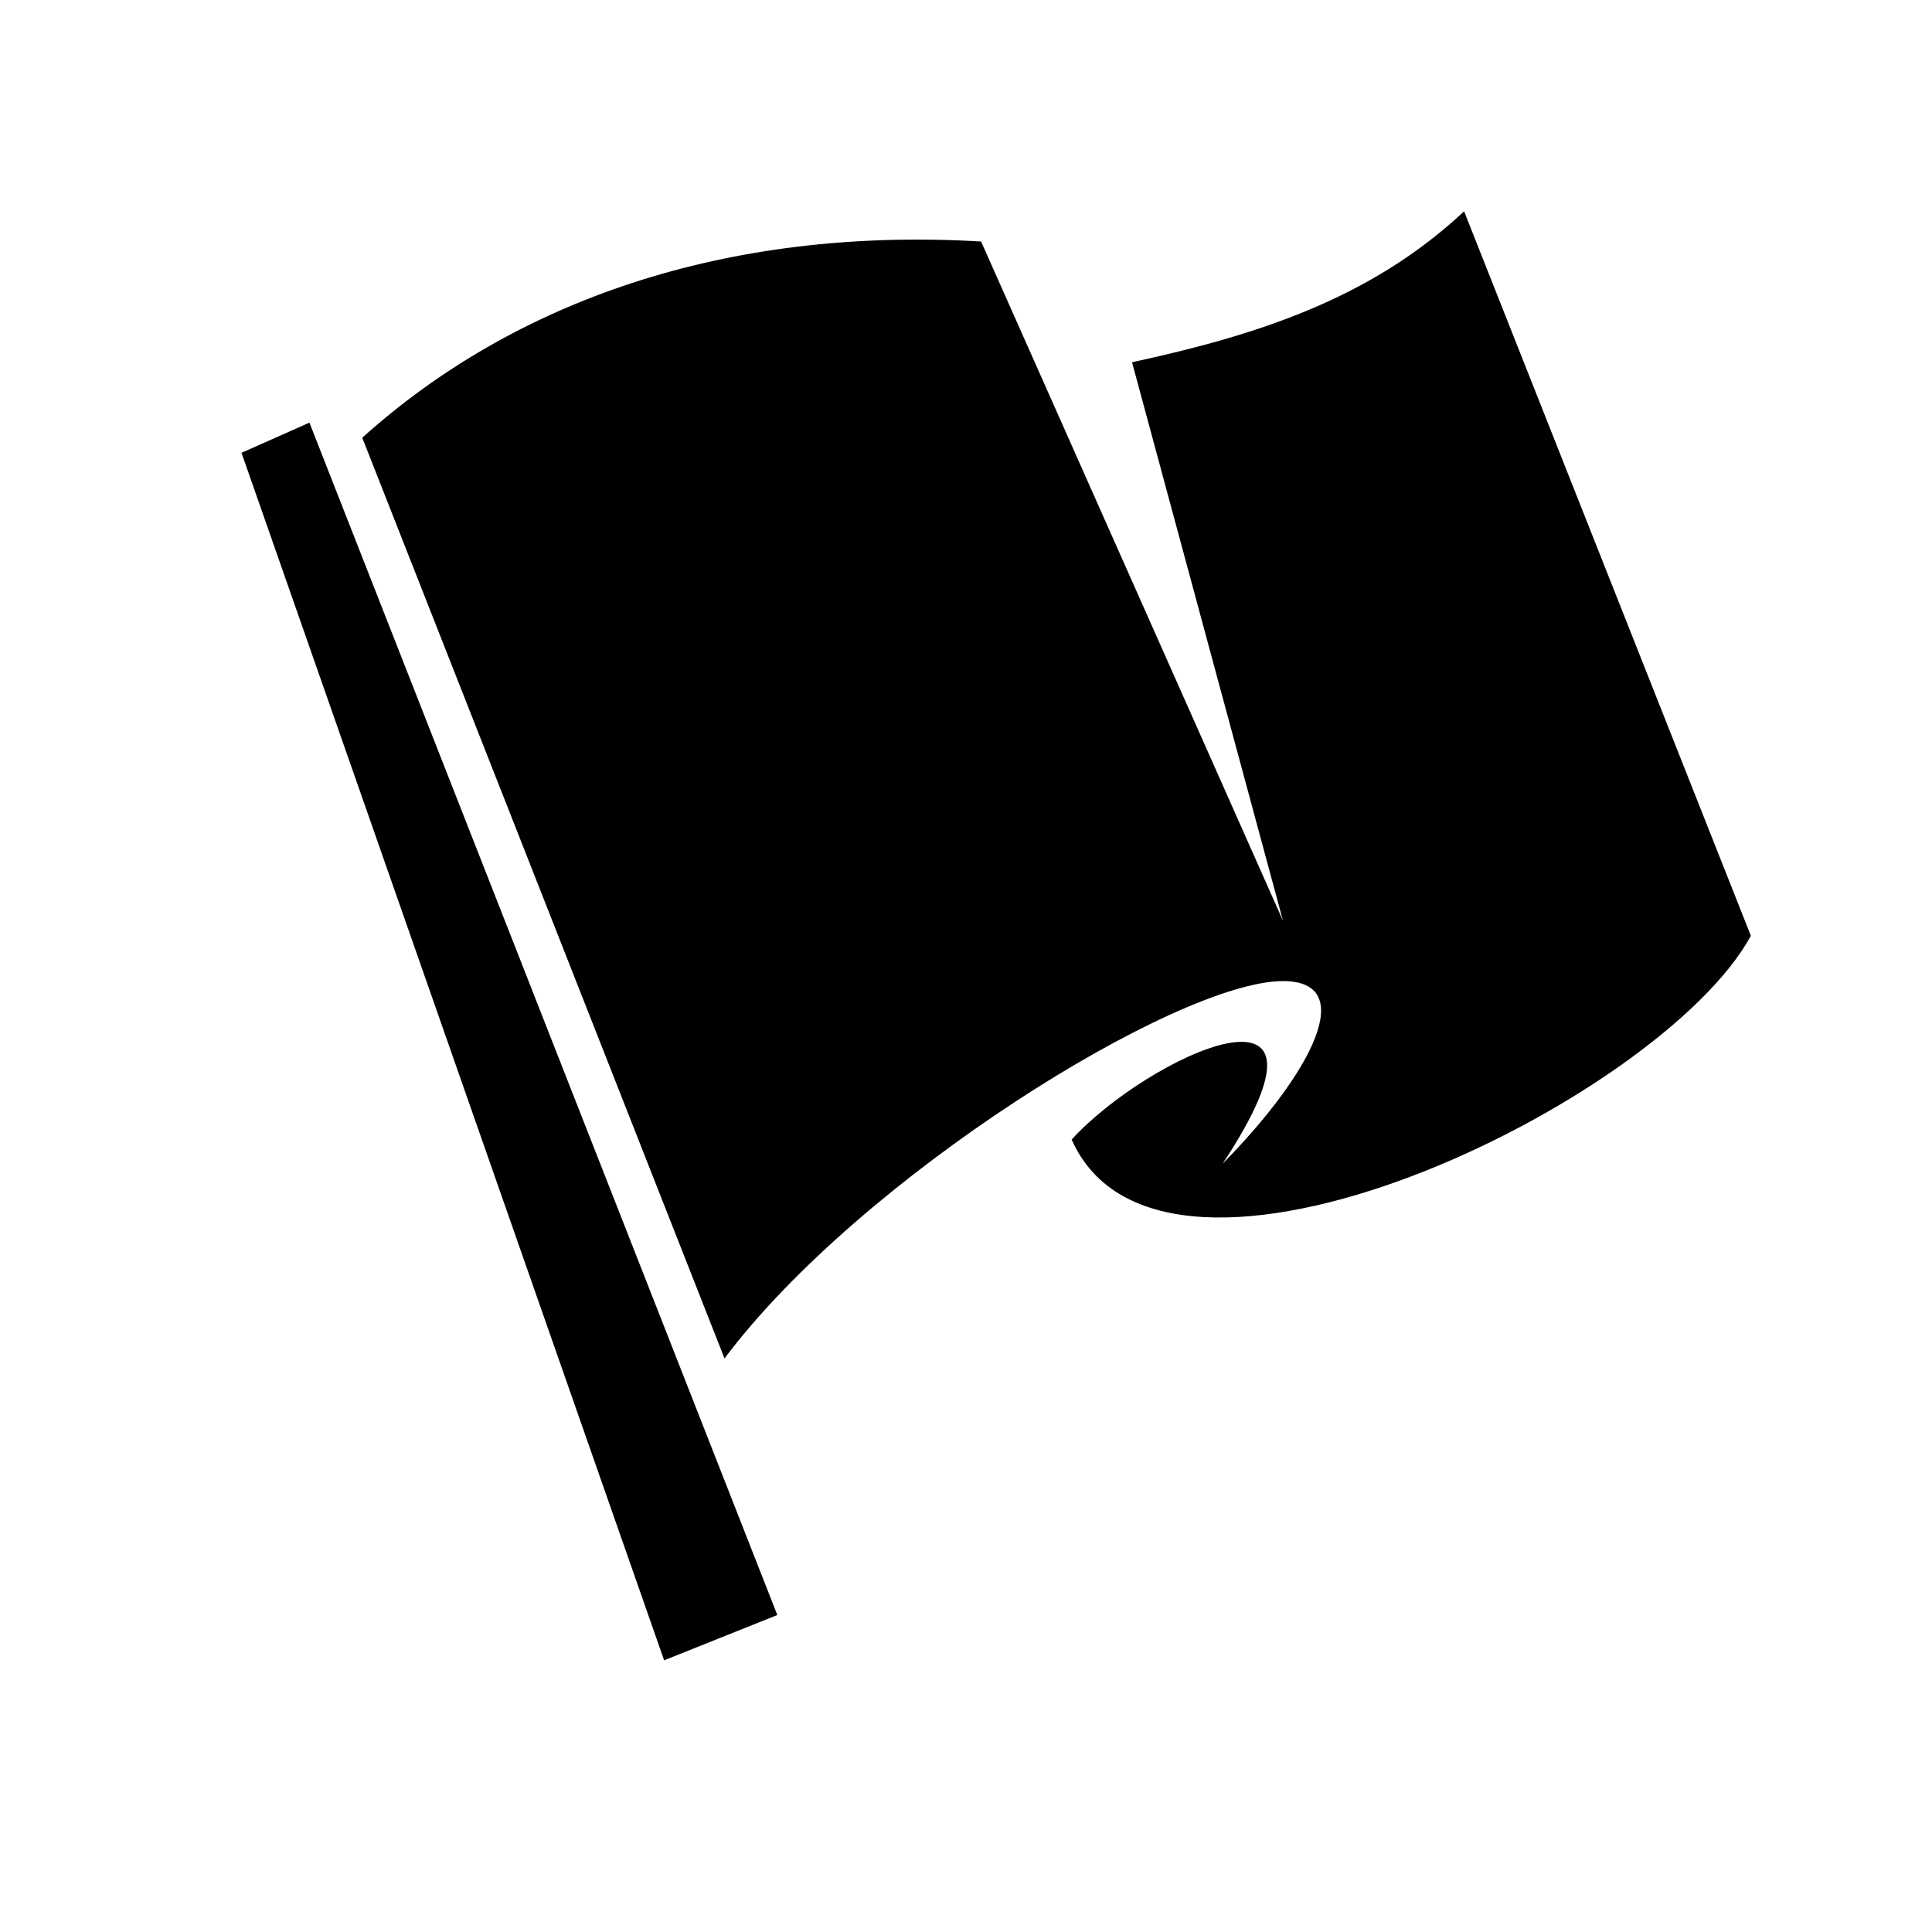 <?xml version="1.0" encoding="UTF-8"?>
<?xml-stylesheet href="common_blue.css" type="text/css"?>
<svg xmlns="http://www.w3.org/2000/svg" width="128" height="128" version="1.1">
	<path class="teamcolor shining" d="m 97,14 c -6.2,5.8 -13.7,8.2 -22,10 l 10,37 L 65,16 C 48,15 34,20 24,29 l 24,61 c 9,-12 30,-25 37,-25 5,0 2,6 -4,12.1 9,-13.6 -5,-7.1 -10,-1.6 C 77,89 110,73 116,62 z M 20.5,28 16,30 l 28,80 7.5,-3 z"/>
</svg>

